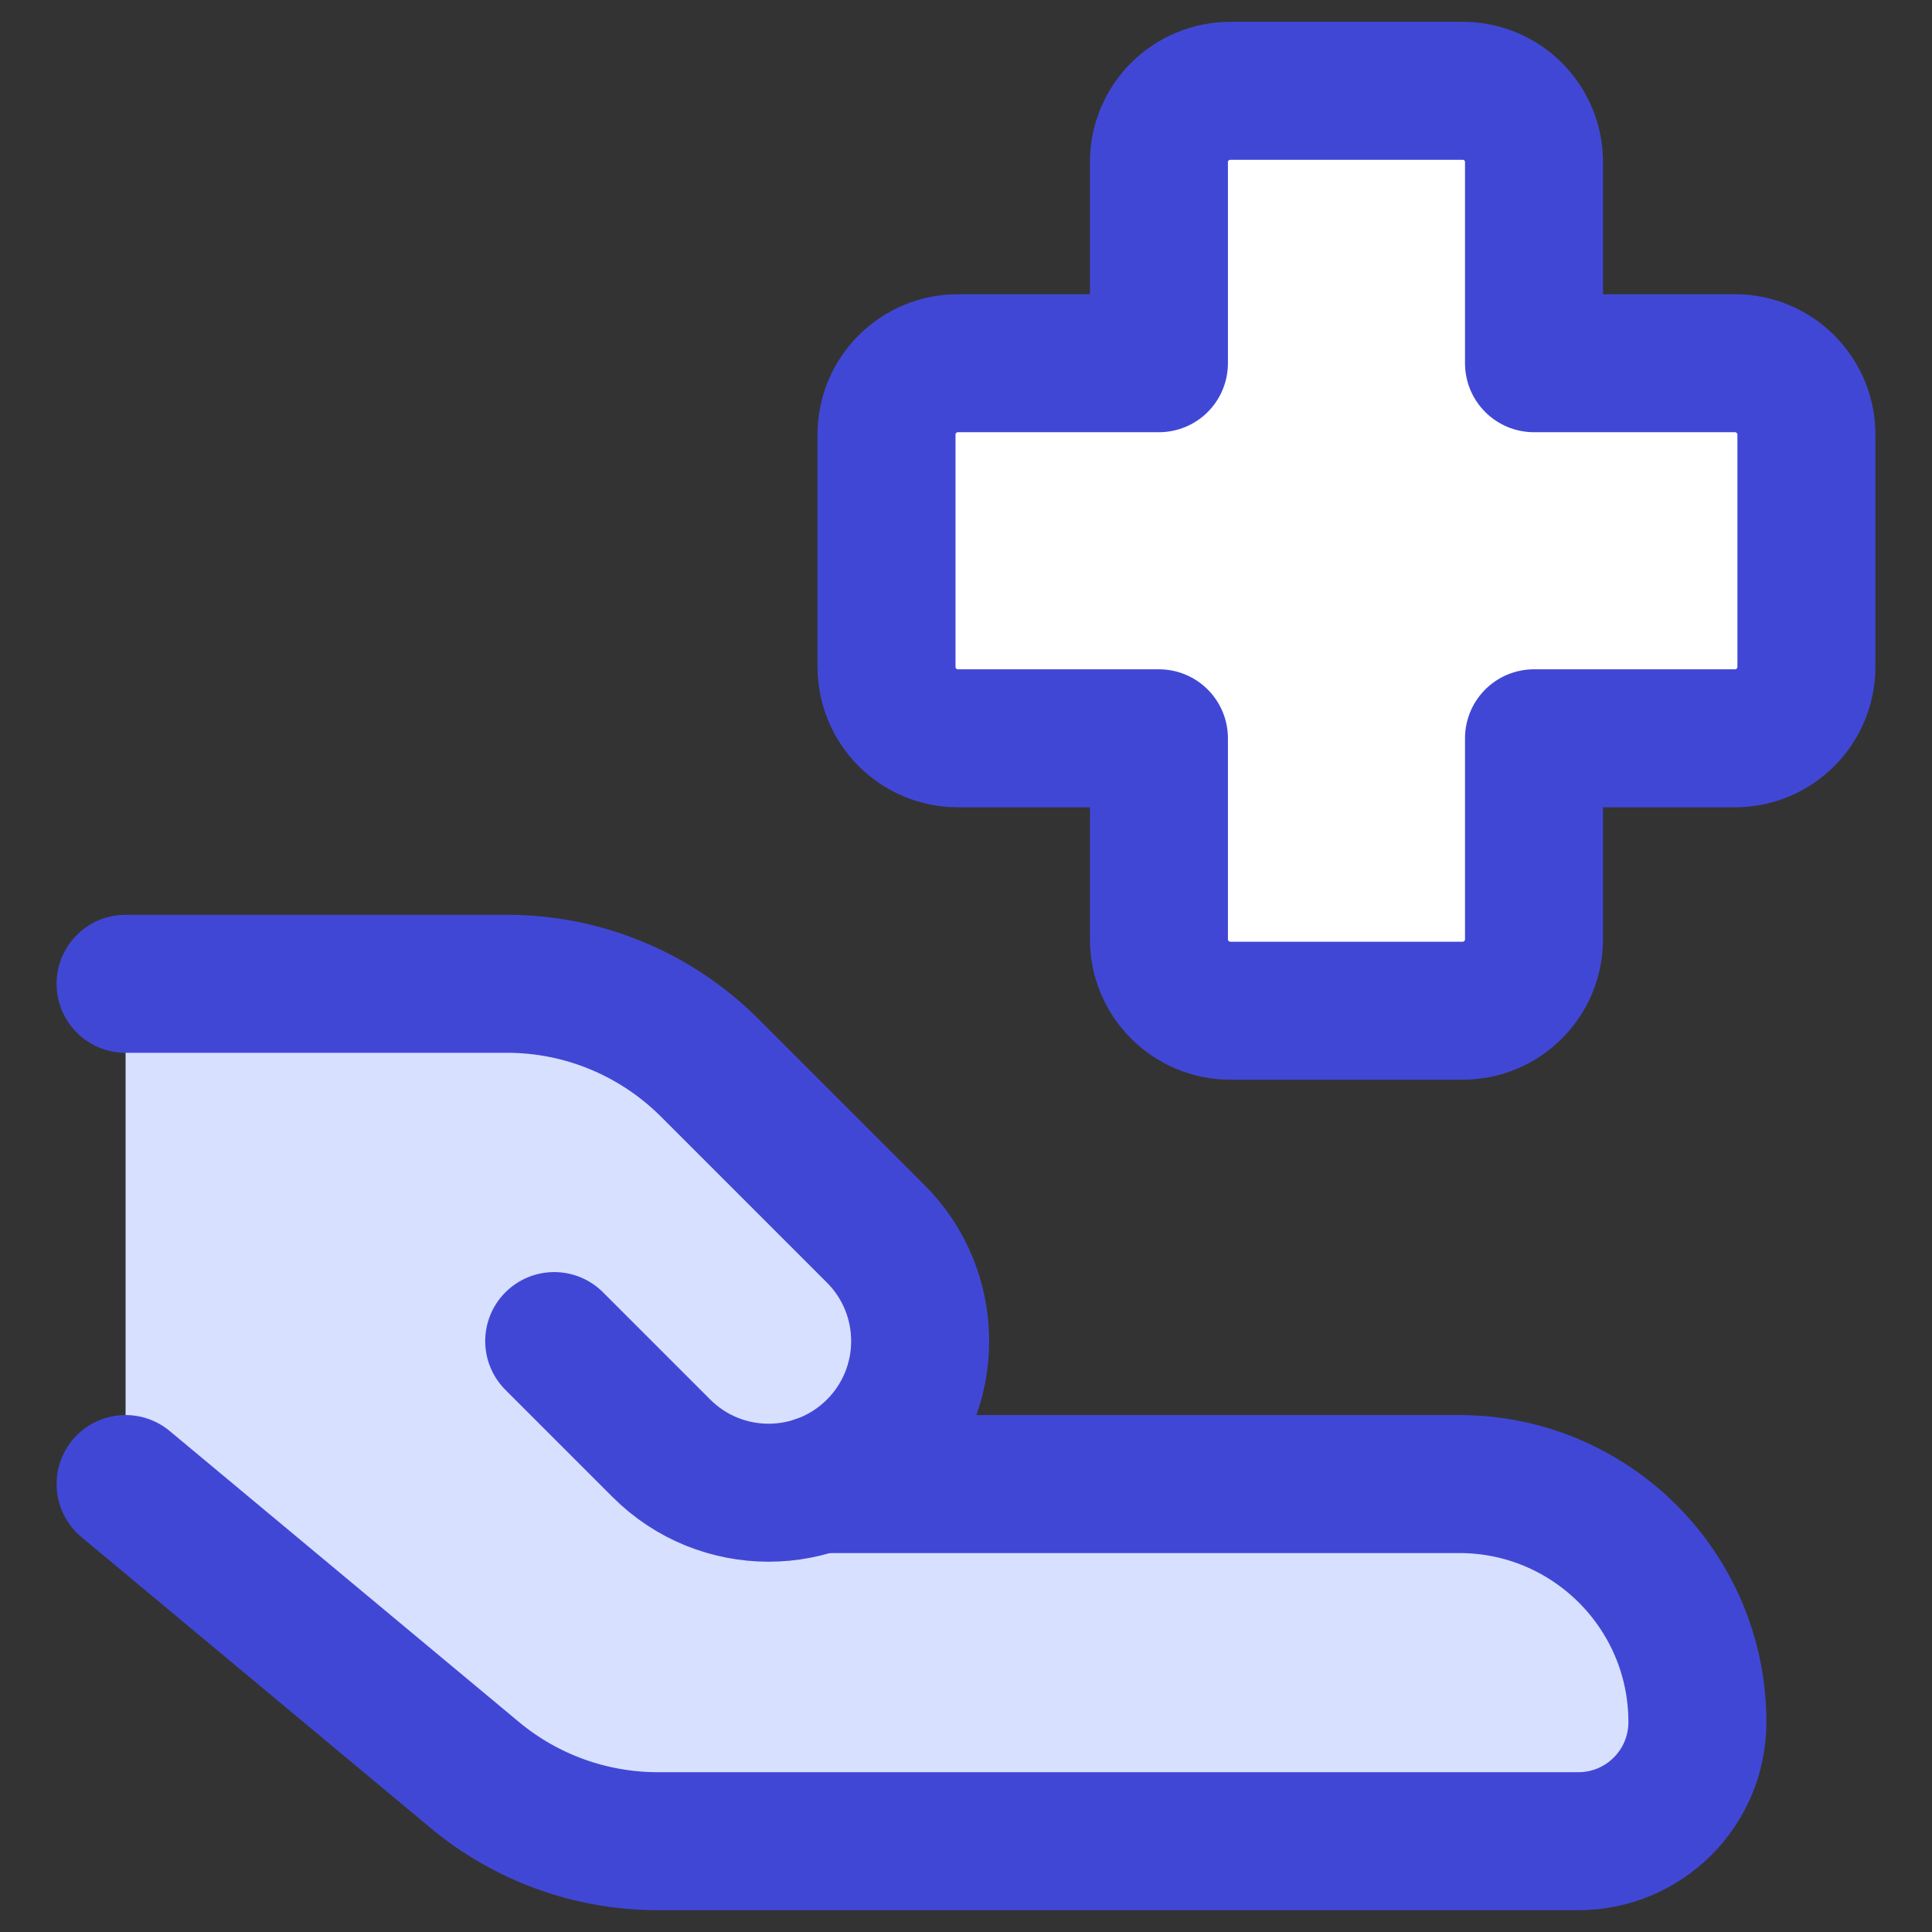 <svg xmlns="http://www.w3.org/2000/svg" fill="none" viewBox="0 0 14 14" id="Insurance-Hand--Streamline-Core"><rect x="0" y="0" width="14" height="14" fill="#333333" stroke="none"/><desc>Insurance Hand Streamline Icon: https://streamlinehq.com</desc><g id="insurance-hand--health-medical-insurance-hand-cross"><path id="Union" fill="#d7e0ff" d="M0.91 10.754L3.44 12.862C3.812 13.172 4.282 13.342 4.766 13.342H11.437C11.914 13.342 12.3 12.956 12.3 12.479C12.3 11.526 11.527 10.754 10.574 10.754H5.936C6.086 10.701 6.226 10.614 6.346 10.495C6.775 10.066 6.775 9.37 6.346 8.941L5.141 7.736C4.752 7.348 4.225 7.129 3.676 7.129H0.91V10.754Z" stroke-width="1"></path><path id="Union_2" fill="#ffffff" d="M8.916 0.658C8.63 0.658 8.398 0.889 8.398 1.175V2.632H6.942C6.656 2.632 6.424 2.863 6.424 3.149V4.832C6.424 5.118 6.656 5.35 6.942 5.35H8.398V6.806C8.398 7.092 8.63 7.324 8.916 7.324H10.599C10.885 7.324 11.116 7.092 11.116 6.806V5.35H12.572C12.858 5.35 13.09 5.118 13.09 4.832V3.149C13.09 2.864 12.858 2.632 12.572 2.632H11.116V1.175C11.116 0.889 10.885 0.658 10.599 0.658H8.916Z" stroke-width="1"></path><path id="Union_3" stroke="#4147d5" stroke-linecap="round" stroke-linejoin="round" d="M8.916 0.658C8.63 0.658 8.398 0.889 8.398 1.175V2.632H6.942C6.656 2.632 6.424 2.863 6.424 3.149V4.832C6.424 5.118 6.656 5.35 6.942 5.35H8.398V6.806C8.398 7.092 8.63 7.324 8.916 7.324H10.599C10.885 7.324 11.116 7.092 11.116 6.806V5.35H12.572C12.858 5.35 13.09 5.118 13.09 4.832V3.149C13.09 2.864 12.858 2.632 12.572 2.632H11.116V1.175C11.116 0.889 10.885 0.658 10.599 0.658H8.916Z" stroke-width="1"></path><path id="Vector 294" stroke="#4147d5" stroke-linecap="round" stroke-linejoin="round" d="M0.91 10.754L3.44 12.862C3.812 13.172 4.282 13.342 4.766 13.342H11.437C11.914 13.342 12.3 12.956 12.3 12.479C12.3 11.526 11.527 10.754 10.574 10.754H5.936" stroke-width="1"></path><path id="Vector 295" stroke="#4147d5" stroke-linecap="round" stroke-linejoin="round" d="M4.016 9.718L4.793 10.495C5.222 10.924 5.917 10.924 6.346 10.495C6.775 10.066 6.775 9.37 6.346 8.941L5.141 7.736C4.752 7.348 4.225 7.129 3.676 7.129H0.91" stroke-width="1"></path></g></svg>